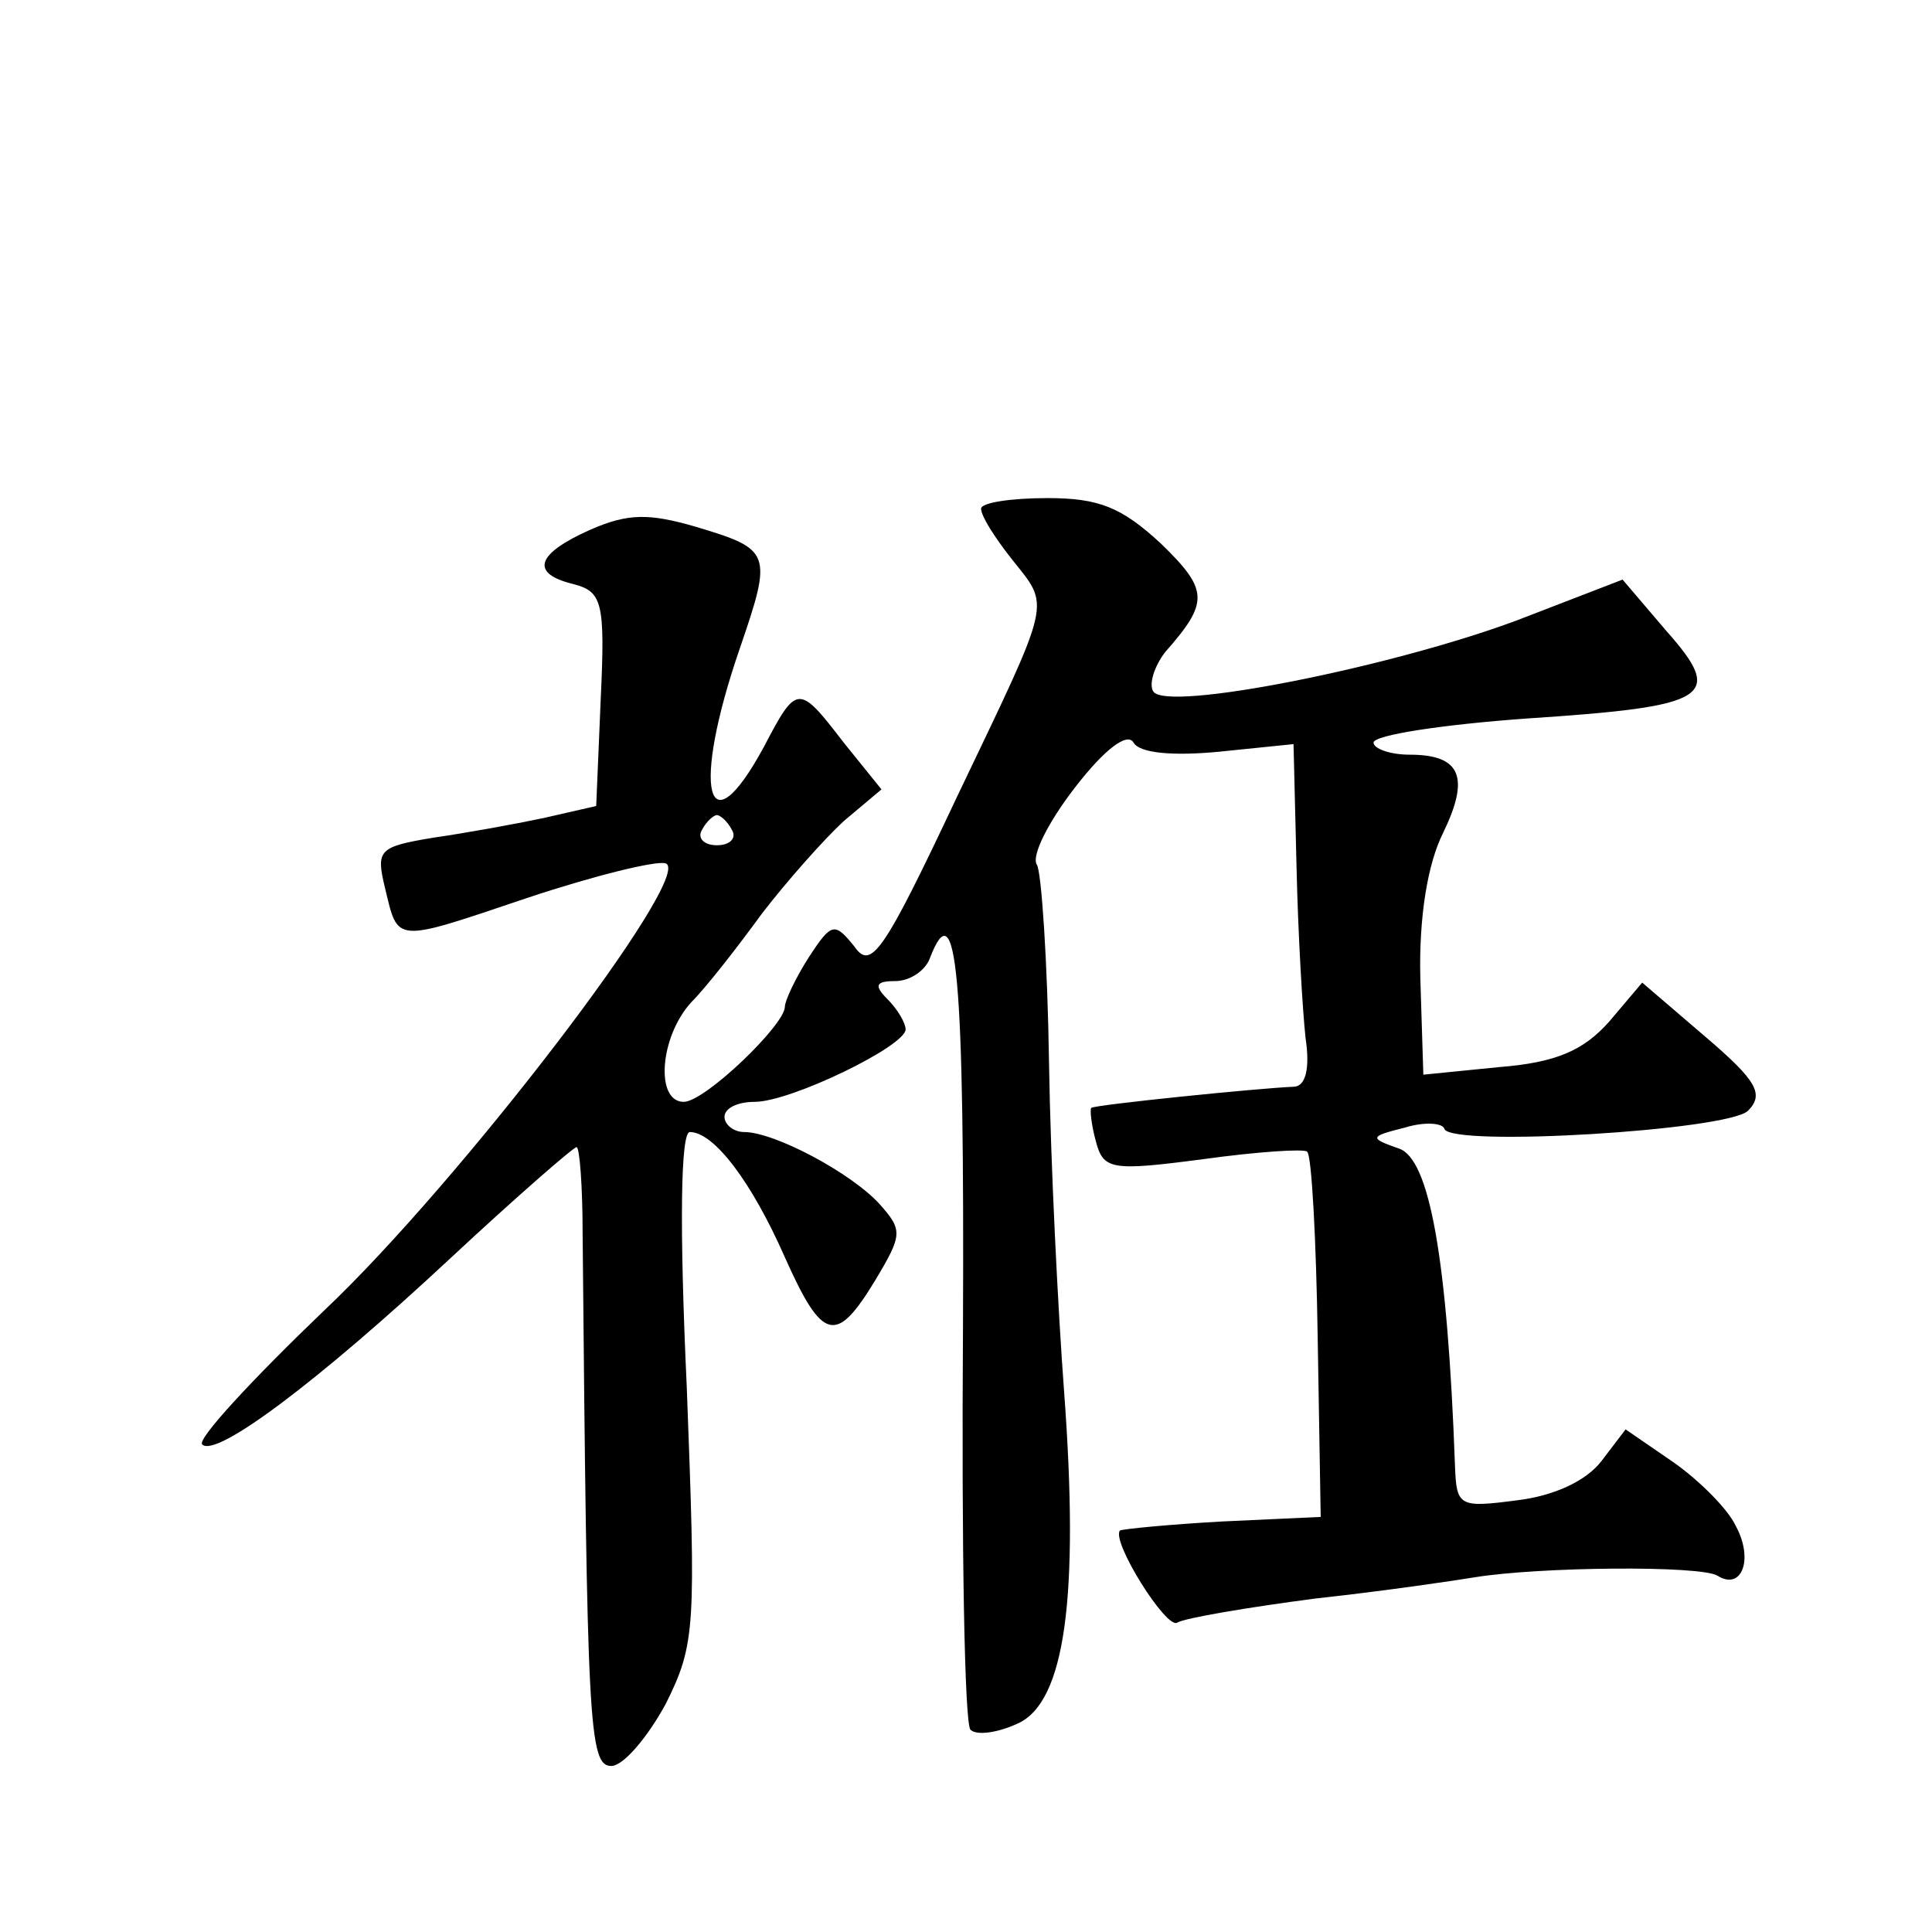 <?xml version="1.0" standalone="no"?>
<!DOCTYPE svg PUBLIC "-//W3C//DTD SVG 20010904//EN"
 "http://www.w3.org/TR/2001/REC-SVG-20010904/DTD/svg10.dtd">
<svg version="1.0" xmlns="http://www.w3.org/2000/svg"
 width="128pt" height="128pt" viewBox="0 0 128 128"
 preserveAspectRatio="xMidYMid meet">
<g transform="translate(0,128) scale(0.1,-0.1)"
fill="#0" stroke="none">
<path d="M650 943 c0 -5 9 -19 20 -33 26 -33 28 -24 -36 -158 -49 -104 -57 -115
-68 -99 -13 16 -15 16 -30 -7 -9 -14 -16 -29 -16 -33 0 -12 -53 -63 -67 -63 -19
0 -16 43 5 66 10 10 31 37 47 59 17 22 41 49 54 61 l25 21 -25 31 c-30 39 -31 39
-53 -3 -38 -70 -48 -28 -16 65 22 64 21 66 -29 81 -31 9 -45 9 -70 -2 -36 -16 -40
-29 -11 -36 19 -5 21 -12 18 -76 l-3 -71 -35 -8 c-19 -4 -52 -10 -73 -13 -36 -6
-38 -8 -32 -33 9 -37 5 -37 94 -7 45 15 86 25 92 23 20 -7 -137 -212 -226 -296
-48 -46 -85 -86 -81 -89 9 -9 76 41 164 123 44 41 82 74 84 74 2 0 4 -26 4 -57
3 -325 4 -353 19 -353 8 0 24 19 36 41 20 40 20 51 14 210 -5 108 -4 169 2 169
16 0 41 -33 63 -83 25 -56 34 -58 60 -15 18 30 18 33 3 50 -19 21 -70 48 -90 48
-7 0 -13 5 -13 10 0 6 9 10 20 10 24 0 100 37 100 48 0 4 -5 13 -12 20 -9 9 -8
12 5 12 10 0 20 7 23 15 18 47 23 -12 22 -245 -1 -143 1 -263 5 -266 4 -4 18 -2
31 4 32 14 41 85 31 220 -4 53 -9 152 -10 218 -1 67 -5 126 -8 131 -4 6 8 29 25
51 20 26 35 37 39 30 4 -7 26 -9 57 -6 l49 5 2 -82 c1 -44 4 -95 6 -113 3 -20 0
-32 -8 -32 -24 -1 -132 -12 -134 -14 -1 -1 0 -11 3 -22 5 -19 10 -20 71 -12 36
5 67 7 69 5 3 -2 6 -58 7 -123 l2 -119 -65 -3 c-36 -2 -66 -5 -68 -6 -6 -7 31 -66
38 -61 5 3 46 10 92 16 46 5 93 12 105 14 43 7 150 8 161 1 16 -10 24 11 12 33
-5 11 -24 30 -41 42 l-32 22 -16 -21 c-10 -13 -31 -23 -56 -26 -38 -5 -40 -4 -41
22 -5 139 -17 204 -37 211 -20 7 -20 8 4 14 13 4 25 3 26 -1 5 -12 187 -1 201 12
11 11 6 20 -28 49 l-42 36 -22 -26 c-17 -19 -35 -27 -73 -30 l-50 -5 -2 64 c-1
41 5 76 15 96 18 37 12 52 -22 52 -13 0 -24 4 -24 8 0 5 46 12 102 16 121 8 131
14 92 58 l-29 34 -70 -27 c-83 -31 -233 -61 -241 -47 -3 5 1 17 8 26 29 33 29 41
-3 72 -26 24 -41 30 -75 30 -24 0 -44 -3 -44 -7z m-165 -213 c3 -5 -1 -10 -10 -10
-9 0 -13 5 -10 10 3 6 8 10 10 10 2 0 7 -4 10 -10z"/>
</g>
</svg>
